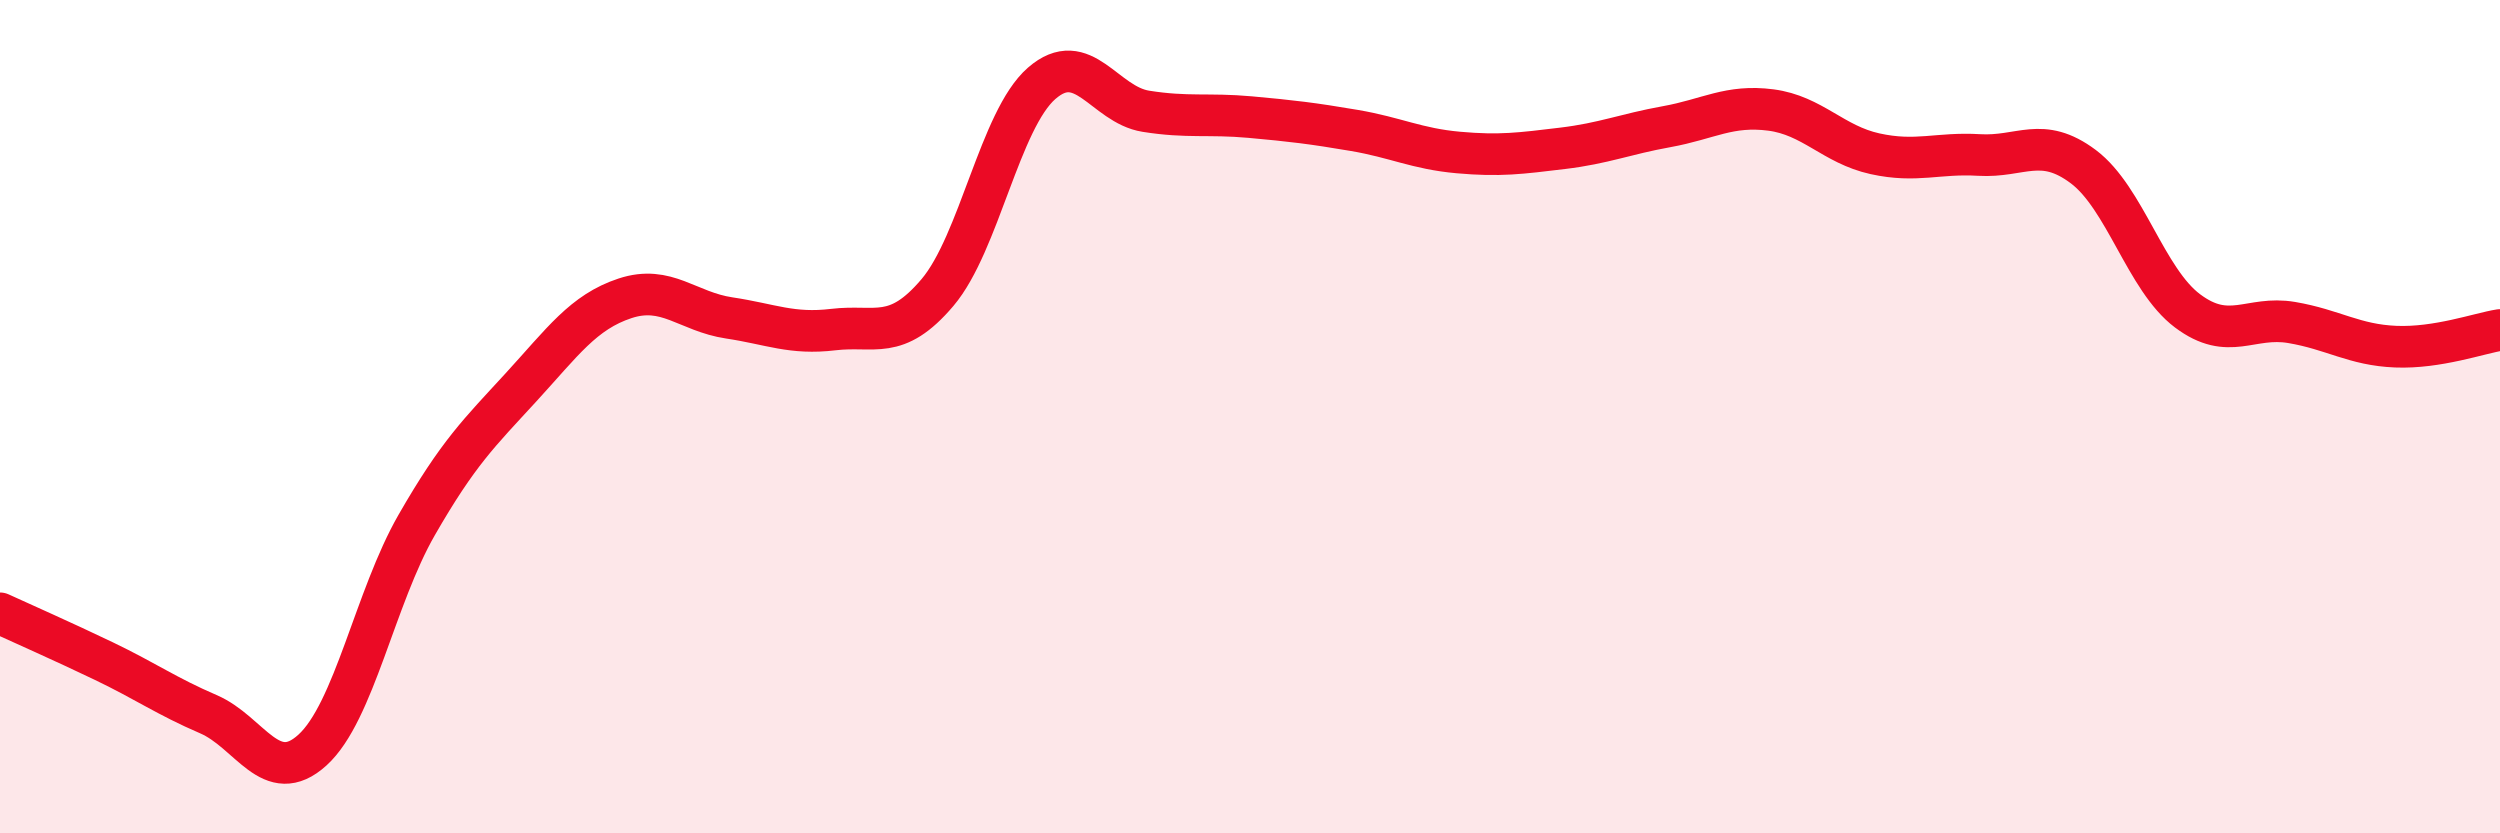 
    <svg width="60" height="20" viewBox="0 0 60 20" xmlns="http://www.w3.org/2000/svg">
      <path
        d="M 0,14.72 C 0.5,14.95 1.5,15.39 2.5,15.87 C 3.5,16.35 4,16.71 5,17.14 C 6,17.57 6.5,18.91 7.5,18 C 8.5,17.09 9,14.34 10,12.6 C 11,10.86 11.5,10.39 12.5,9.3 C 13.5,8.21 14,7.49 15,7.16 C 16,6.83 16.5,7.48 17.5,7.63 C 18.5,7.78 19,8.03 20,7.91 C 21,7.79 21.5,8.2 22.5,7.02 C 23.5,5.84 24,2.87 25,2 C 26,1.13 26.5,2.51 27.5,2.67 C 28.5,2.83 29,2.72 30,2.81 C 31,2.9 31.5,2.96 32.5,3.13 C 33.5,3.3 34,3.57 35,3.66 C 36,3.75 36.5,3.68 37.5,3.56 C 38.5,3.44 39,3.22 40,3.04 C 41,2.86 41.5,2.51 42.5,2.64 C 43.5,2.77 44,3.47 45,3.69 C 46,3.91 46.5,3.66 47.5,3.72 C 48.5,3.78 49,3.25 50,4 C 51,4.75 51.5,6.71 52.5,7.46 C 53.5,8.21 54,7.57 55,7.74 C 56,7.91 56.5,8.28 57.5,8.32 C 58.5,8.36 59.5,8 60,7.92L60 20L0 20Z"
        fill="#EB0A25"
        opacity="0.1"
        stroke-linecap="round"
        stroke-linejoin="round"
      />
      <path
        d="M 0,14.72 C 0.5,14.95 1.5,15.39 2.5,15.87 C 3.5,16.35 4,16.71 5,17.14 C 6,17.57 6.5,18.91 7.5,18 C 8.5,17.09 9,14.34 10,12.6 C 11,10.86 11.5,10.39 12.5,9.3 C 13.5,8.21 14,7.49 15,7.16 C 16,6.83 16.5,7.48 17.5,7.63 C 18.5,7.78 19,8.03 20,7.91 C 21,7.79 21.5,8.2 22.5,7.02 C 23.5,5.84 24,2.87 25,2 C 26,1.13 26.5,2.51 27.5,2.67 C 28.5,2.83 29,2.72 30,2.81 C 31,2.9 31.5,2.96 32.5,3.13 C 33.5,3.3 34,3.57 35,3.66 C 36,3.75 36.5,3.68 37.5,3.56 C 38.5,3.44 39,3.22 40,3.04 C 41,2.86 41.5,2.51 42.5,2.64 C 43.5,2.77 44,3.47 45,3.69 C 46,3.91 46.5,3.66 47.5,3.72 C 48.5,3.78 49,3.25 50,4 C 51,4.75 51.5,6.71 52.5,7.46 C 53.5,8.21 54,7.57 55,7.74 C 56,7.91 56.5,8.28 57.5,8.32 C 58.5,8.36 59.5,8 60,7.92"
        stroke="#EB0A25"
        stroke-width="1"
        fill="none"
        stroke-linecap="round"
        stroke-linejoin="round"
      />
    </svg>
  